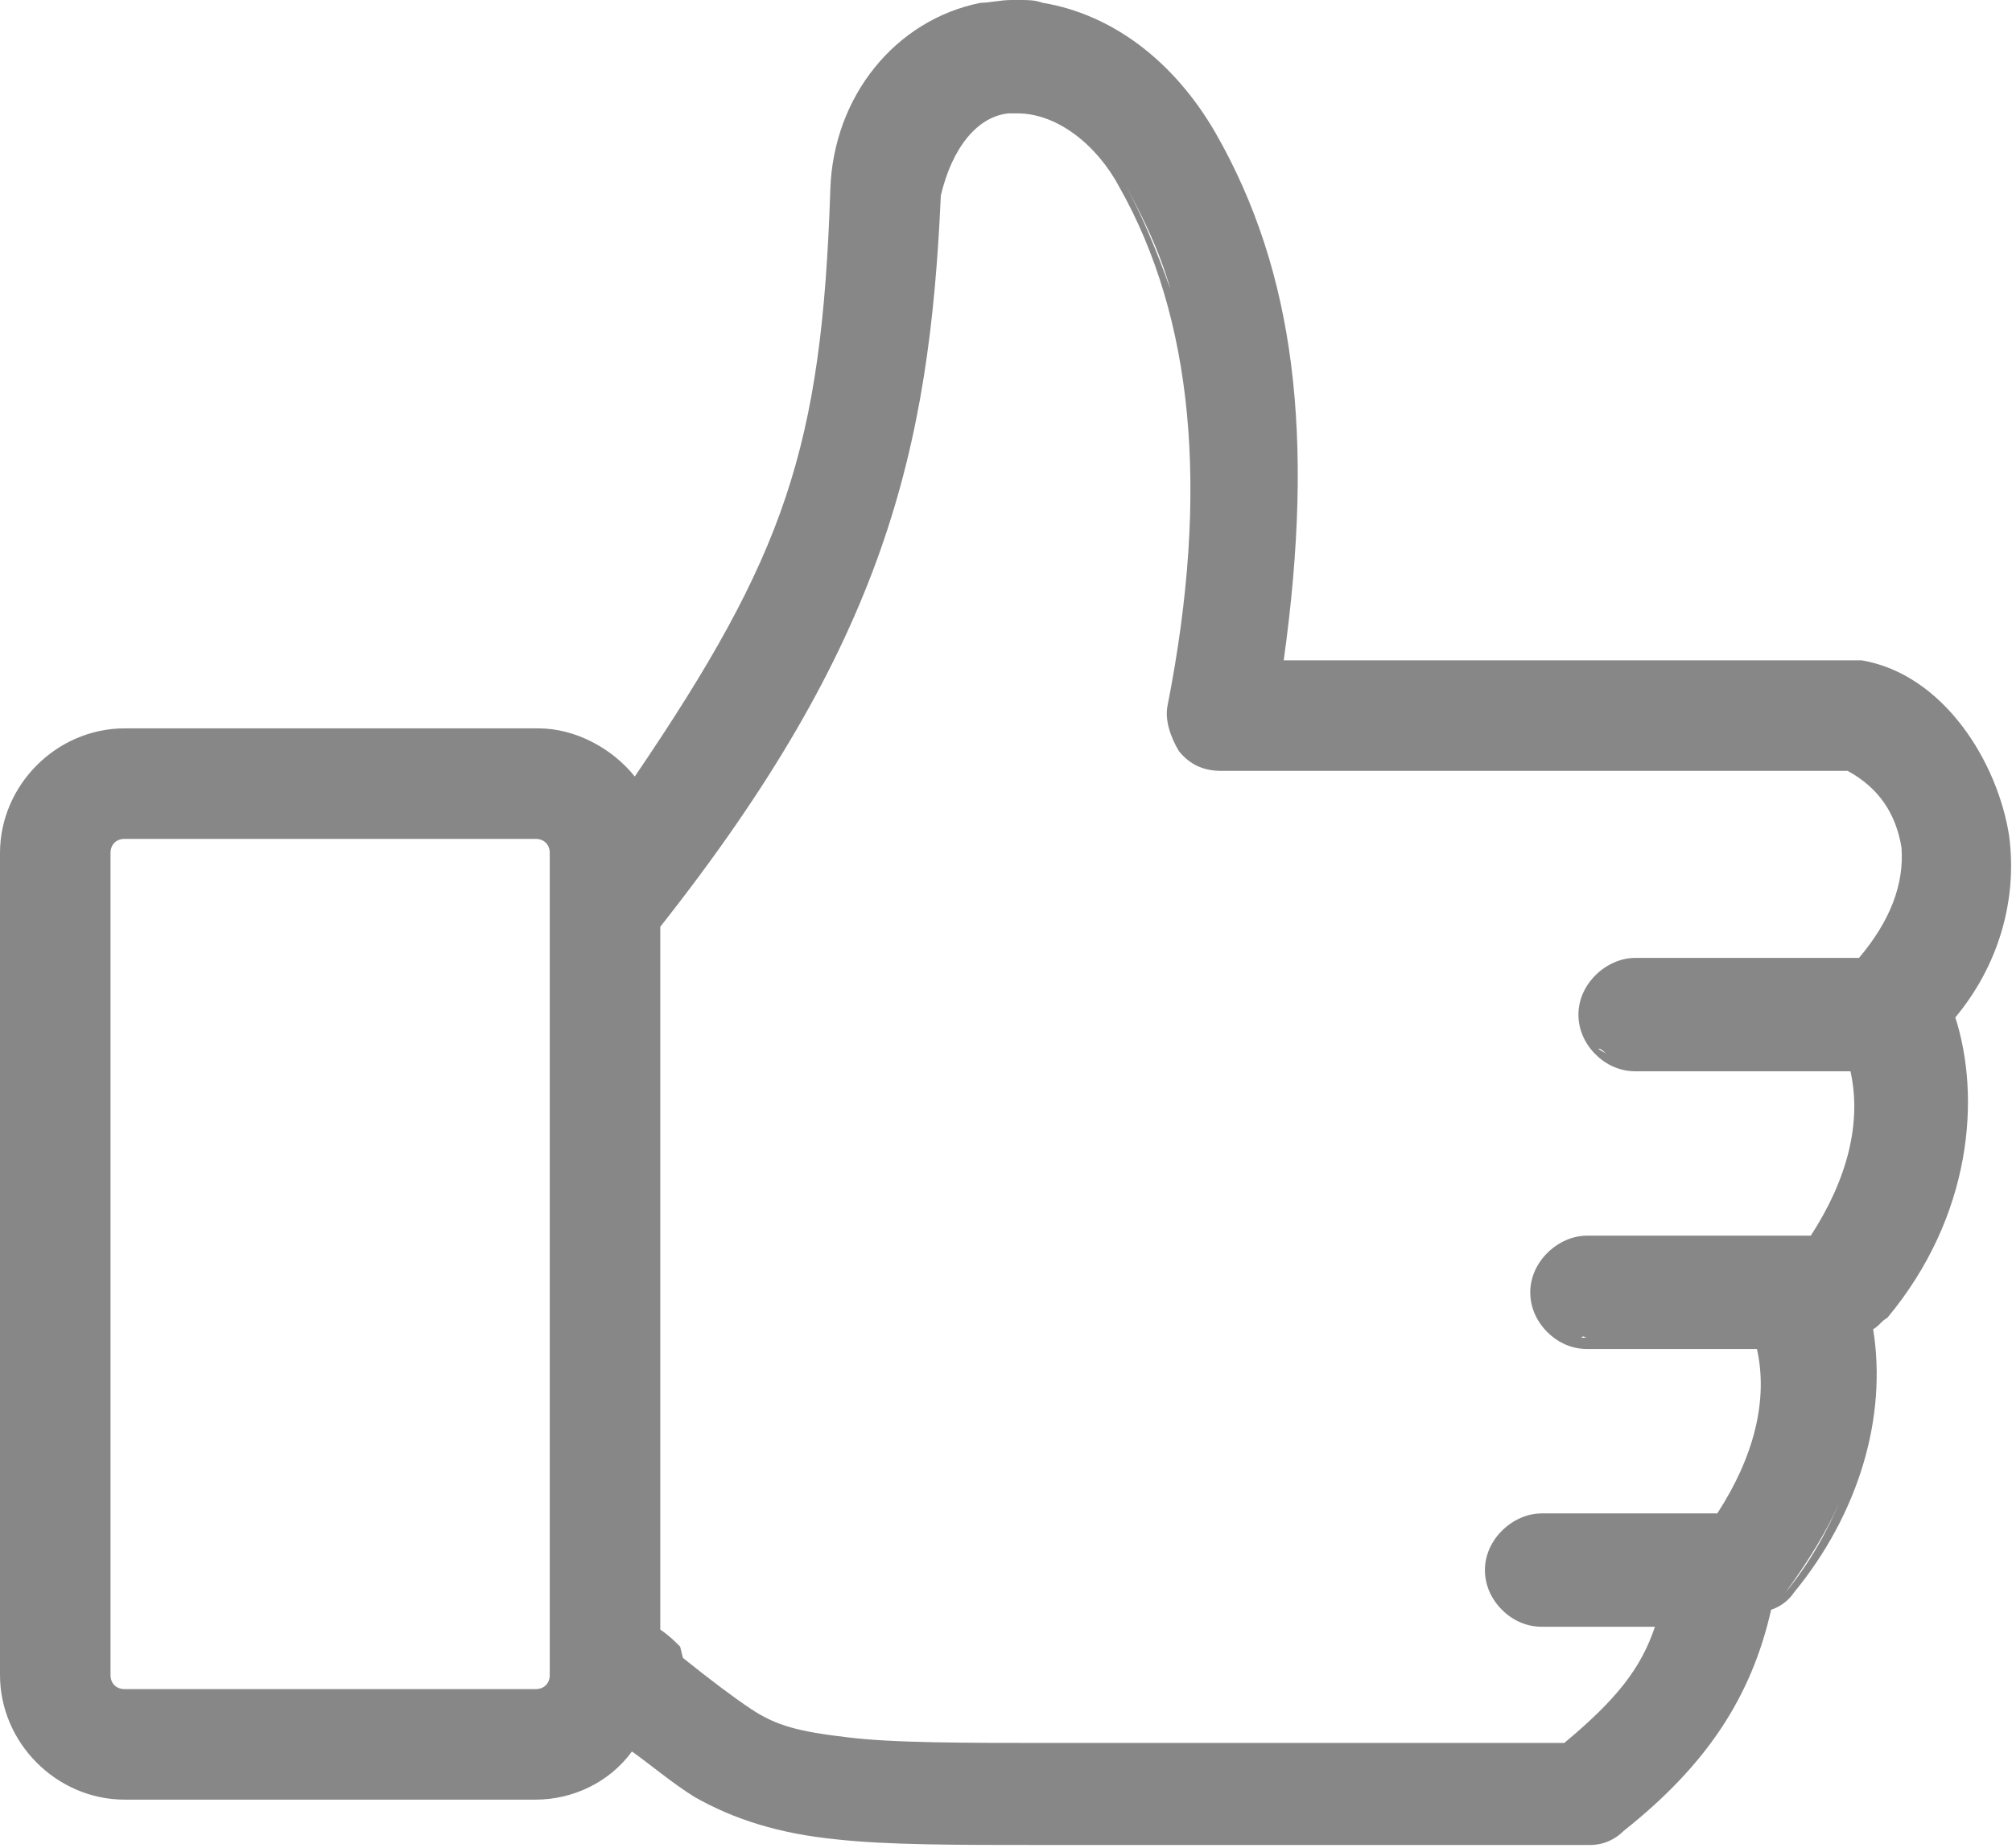 <svg enable-background="new 0 0 71 65.2" viewBox="0 0 71 65.2" xmlns="http://www.w3.org/2000/svg" xmlns:xlink="http://www.w3.org/1999/xlink"><clipPath id="a"><path d="m0 0h71v65.2h-71z"/></clipPath><path clip-path="url(#a)" d="m70.9 29.5c-.4-2.6-2.3-5.7-5.2-6.2h-20.4c1.1-7.9.4-13.7-2.4-18.6-1.5-2.6-3.7-4.2-6.1-4.6-.3-.1-.5-.1-.8-.1-.1 0-.2 0-.3 0-.4 0-.8.1-1.1.1-3 .6-5.2 3.3-5.3 6.6-.3 9.1-1.6 12.9-6.9 20.7-.8-1-2.1-1.7-3.4-1.7h-14.6c-2.4 0-4.4 2-4.4 4.4v29c0 2.4 2 4.4 4.4 4.4h14.5c1.3 0 2.6-.6 3.4-1.7.7.5 1.4 1.1 2.2 1.6 1.4.8 3 1.3 5 1.5 1.8.2 4.2.2 7.2.2h4.9.3 9.7 4.5c.5 0 .9-.2 1.2-.5 2.9-2.3 4.5-4.7 5.2-7.8.3-.1.6-.3.8-.6 2.3-2.8 3.3-6.2 2.8-9.3.2-.1.3-.3.5-.4 3-3.6 3.3-7.8 2.4-10.6 1.5-1.8 2.2-4.1 1.9-6.4m-70.7 29.6c0 .3 0 .6.1.8 0-.2-.1-.5-.1-.8m19.2 0c0 .3-.2.5-.5.5h-14.5c-.3 0-.5-.2-.5-.5v-29c0-.3.2-.5.5-.5h14.5c.3 0 .5.2.5.5zm-.5-29.7h-14.5c-.4 0-.7.3-.7.7 0-.4.3-.7.7-.7h14.5c.4 0 .7.3.7.7 0-.4-.3-.7-.7-.7m20.8-22.9c.6 1.1 1.2 2.3 1.6 3.7-.5-1.4-1-2.6-1.6-3.7zm-3.7-6.3s-.1 0-.3 0zm14.4 61.2h.4.2zm8.3-4.6h-4.3c-.2 0-.4 0-.6-.1s-.4-.2-.6-.4c.2.2.4.3.6.4s.4.1.6.1zm4.3-.6c-.1.1-.2.2-.3.3.1-.1.2-.2.3-.3.8-1.1 1.5-2.2 2-3.4-.5 1.2-1.1 2.3-2 3.4m2.6-22.4h-7.9c-1 0-2 .9-2 2 0 .5.2 1 .6 1.4s.9.6 1.4.6h7.6c.4 1.8-.1 3.8-1.4 5.8h-7.9c-1 0-2 .9-2 2 0 .5.2 1 .6 1.4s.9.6 1.4.6h6c.4 1.8-.1 3.8-1.4 5.8h-6.2c-1 0-2 .9-2 2 0 .5.2 1 .6 1.4s.9.6 1.4.6h4c-.5 1.5-1.4 2.6-3.2 4.1-1.6 0-3.1 0-4.5 0-3.3 0-6.1 0-8.5 0-1.8 0-3.4 0-4.9 0-3.3 0-5.8 0-7.4-.2-1.7-.2-2.5-.4-3.4-1-.6-.4-1.4-1-2.4-1.8l-.1-.4c-.2-.2-.4-.4-.7-.6v-24.8c7.9-10 9.5-16.8 9.9-25.8.4-1.7 1.3-2.8 2.4-2.9h.3c1.4 0 2.8 1.1 3.6 2.6 2.6 4.6 3.2 10.7 1.7 18.3-.1.5.1 1.1.4 1.6.4.5.9.7 1.5.7h22.1c1.1.6 1.7 1.5 1.9 2.7.1 1.3-.4 2.6-1.5 3.9m-8.9 3.4c-.1-.1-.2-.1-.3-.2-.2-.2-.3-.4-.4-.6s-.1-.4-.1-.6c0 .2 0 .4.1.6s.2.4.4.6c.1 0 .2.1.3.2m-.7 10c-.1 0-.1 0-.2 0 .1-.1.1 0 .2 0m11.3-17.3c0-.3-.1-.6-.2-.9.1.3.1.6.2.9v.5c0-.2 0-.3 0-.5" fill="#878787"/></svg>